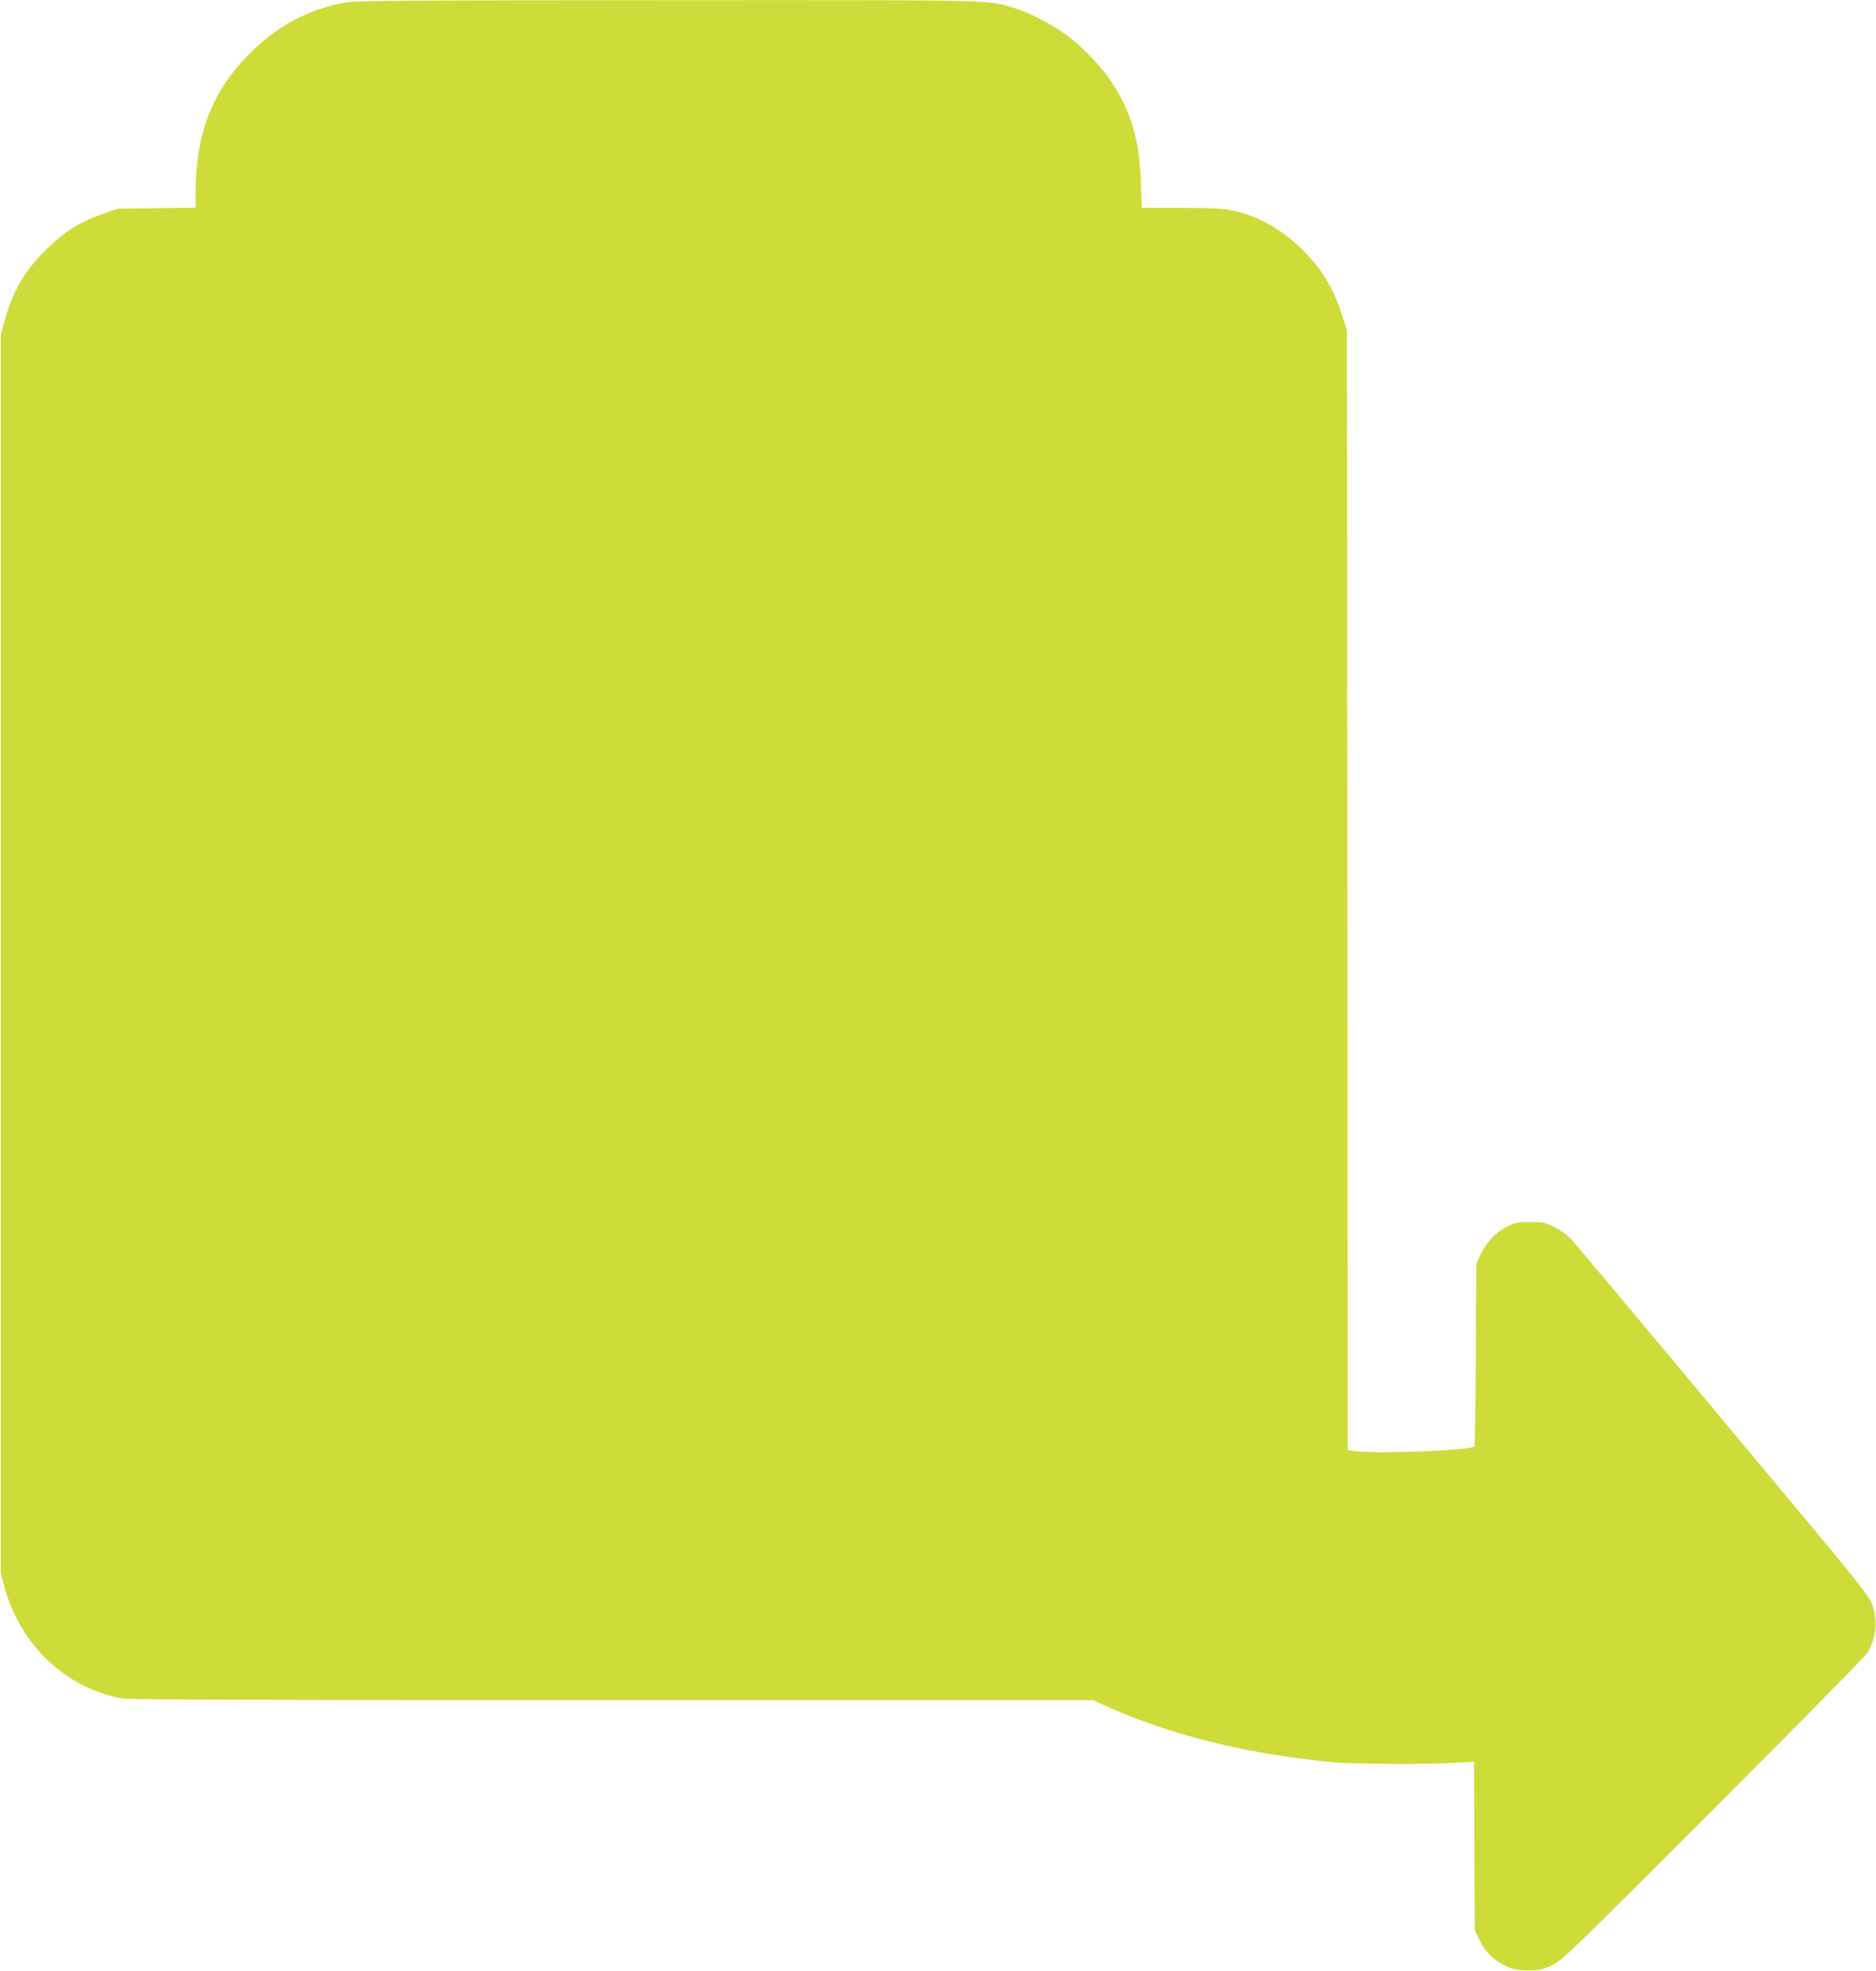 <?xml version="1.0" standalone="no"?>
<!DOCTYPE svg PUBLIC "-//W3C//DTD SVG 20010904//EN"
 "http://www.w3.org/TR/2001/REC-SVG-20010904/DTD/svg10.dtd">
<svg version="1.0" xmlns="http://www.w3.org/2000/svg"
 width="1218pt" height="1280pt" viewBox="0 0 1218 1280"
 preserveAspectRatio="xMidYMid meet">
<g transform="translate(0,1280) scale(0.1,-0.1)"
fill="#cddc39" stroke="none">
<path d="M2245 12784 c-239 -42 -440 -149 -621 -329 -247 -245 -354 -521 -354
-910 l0 -93 -252 -4 -253 -3 -103 -36 c-149 -53 -248 -116 -367 -234 -141
-141 -215 -271 -268 -468 l-22 -82 0 -4020 0 -4020 22 -84 c102 -381 400 -665
767 -730 41 -8 1044 -11 3182 -11 l3122 0 73 -34 c416 -189 906 -312 1459
-367 141 -14 620 -18 812 -6 l128 7 2 -548 3 -547 33 -67 c38 -77 91 -128 172
-166 46 -22 70 -26 140 -27 76 0 93 4 155 33 67 31 114 77 1046 1010 538 537
988 996 1002 1018 63 102 72 228 24 335 -17 38 -133 184 -383 484 -198 237
-622 745 -943 1130 -321 385 -602 719 -625 743 -22 24 -70 57 -106 75 -58 29
-73 32 -155 32 -77 0 -98 -4 -145 -27 -75 -37 -137 -101 -174 -178 l-31 -65
-3 -590 c-2 -324 -6 -593 -10 -597 -26 -26 -591 -49 -760 -32 l-62 7 -2 3636
-3 3636 -27 85 c-60 191 -139 320 -275 451 -132 127 -284 210 -445 243 -58 12
-139 16 -331 16 l-254 0 -6 168 c-10 280 -62 454 -195 657 -61 92 -188 224
-285 296 -91 68 -249 150 -345 178 -178 53 -87 51 -2251 50 -1683 -1 -2019 -3
-2086 -15z"/>
</g>
</svg>

